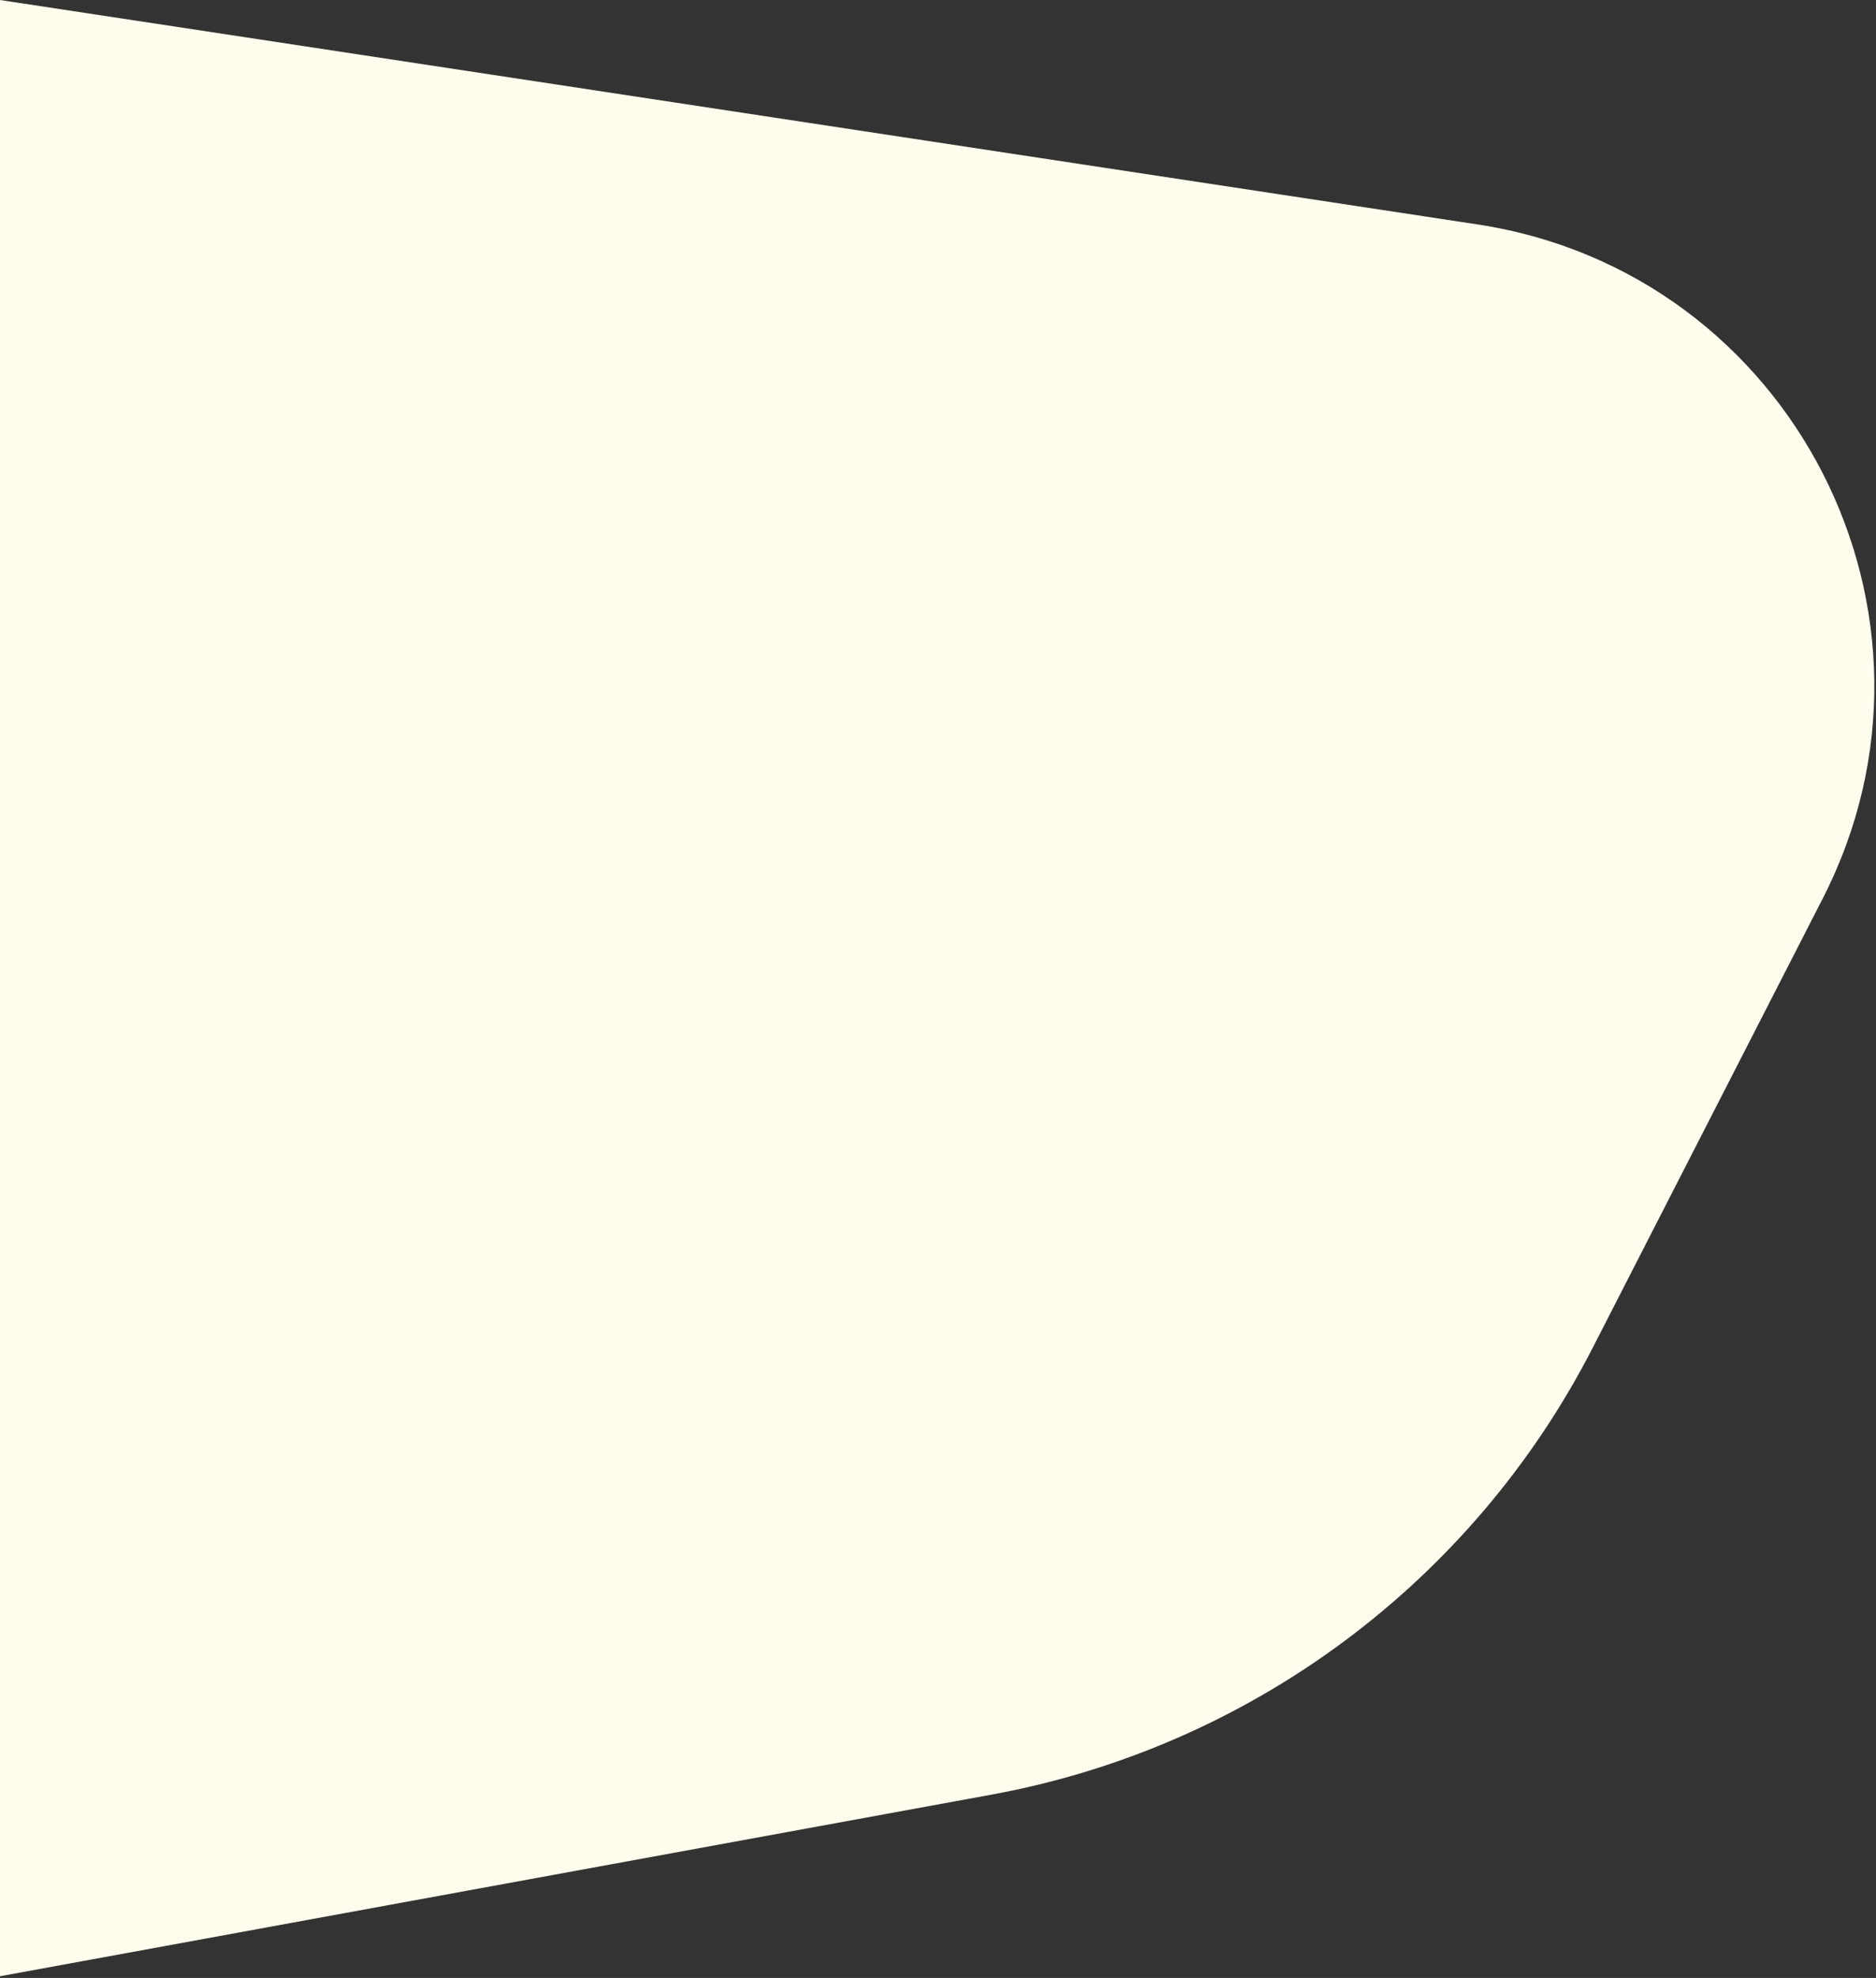 <svg width="1085" height="1144" viewBox="0 0 1085 1144" fill="none" xmlns="http://www.w3.org/2000/svg">
<rect x="0" y="0" width="1085" height="1144" fill="#333333" stroke="none"/>
<path d="M0 1143.01L573.393 1037.98C723.261 1010.53 851.831 914.927 921.267 779.308L1054.15 519.76C1138.18 355.649 1036.65 157.461 854.369 129.774L9.99249e-05 1.49774e-05L0 1143.01Z" fill="#FFFDED"/>
</svg>
